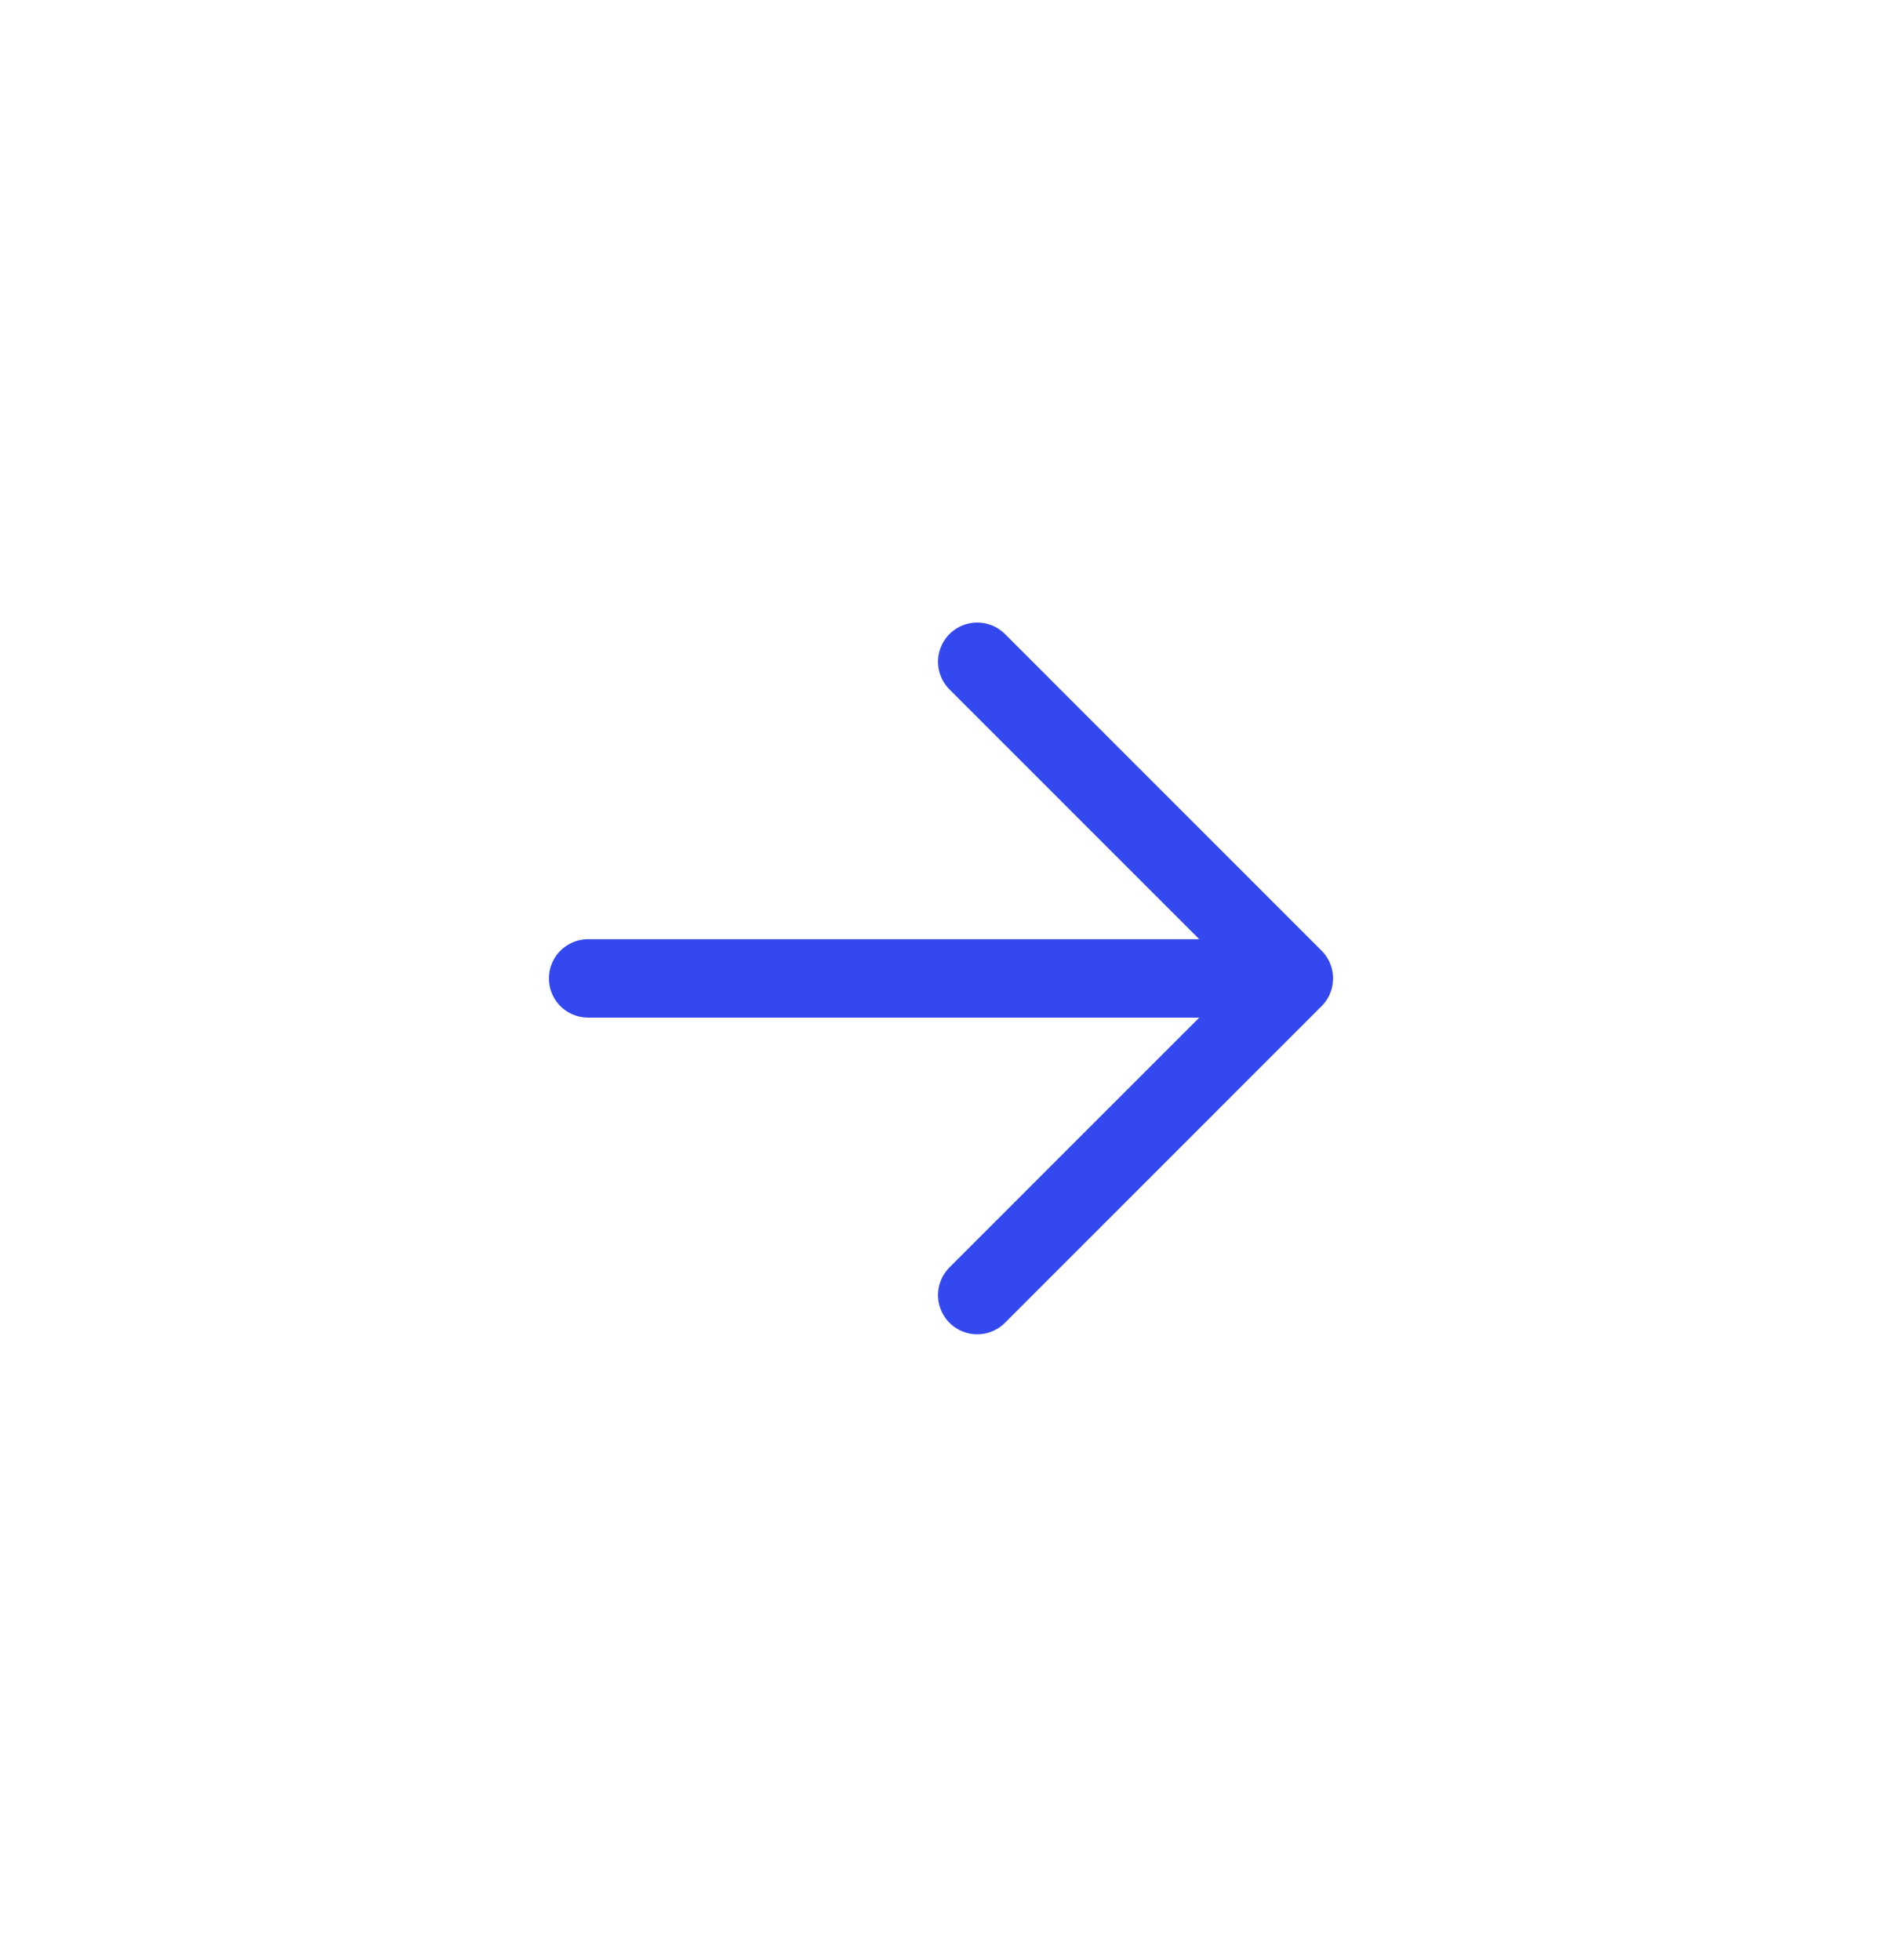 <svg width="24" height="25" viewBox="0 0 24 25" fill="none" xmlns="http://www.w3.org/2000/svg">
<path d="M7.5 12.479L16.5 12.479M16.5 12.479L12.462 16.518M16.5 12.479L12.462 8.44" stroke="#3448F0" stroke-linecap="round" stroke-linejoin="round"/>
</svg>
